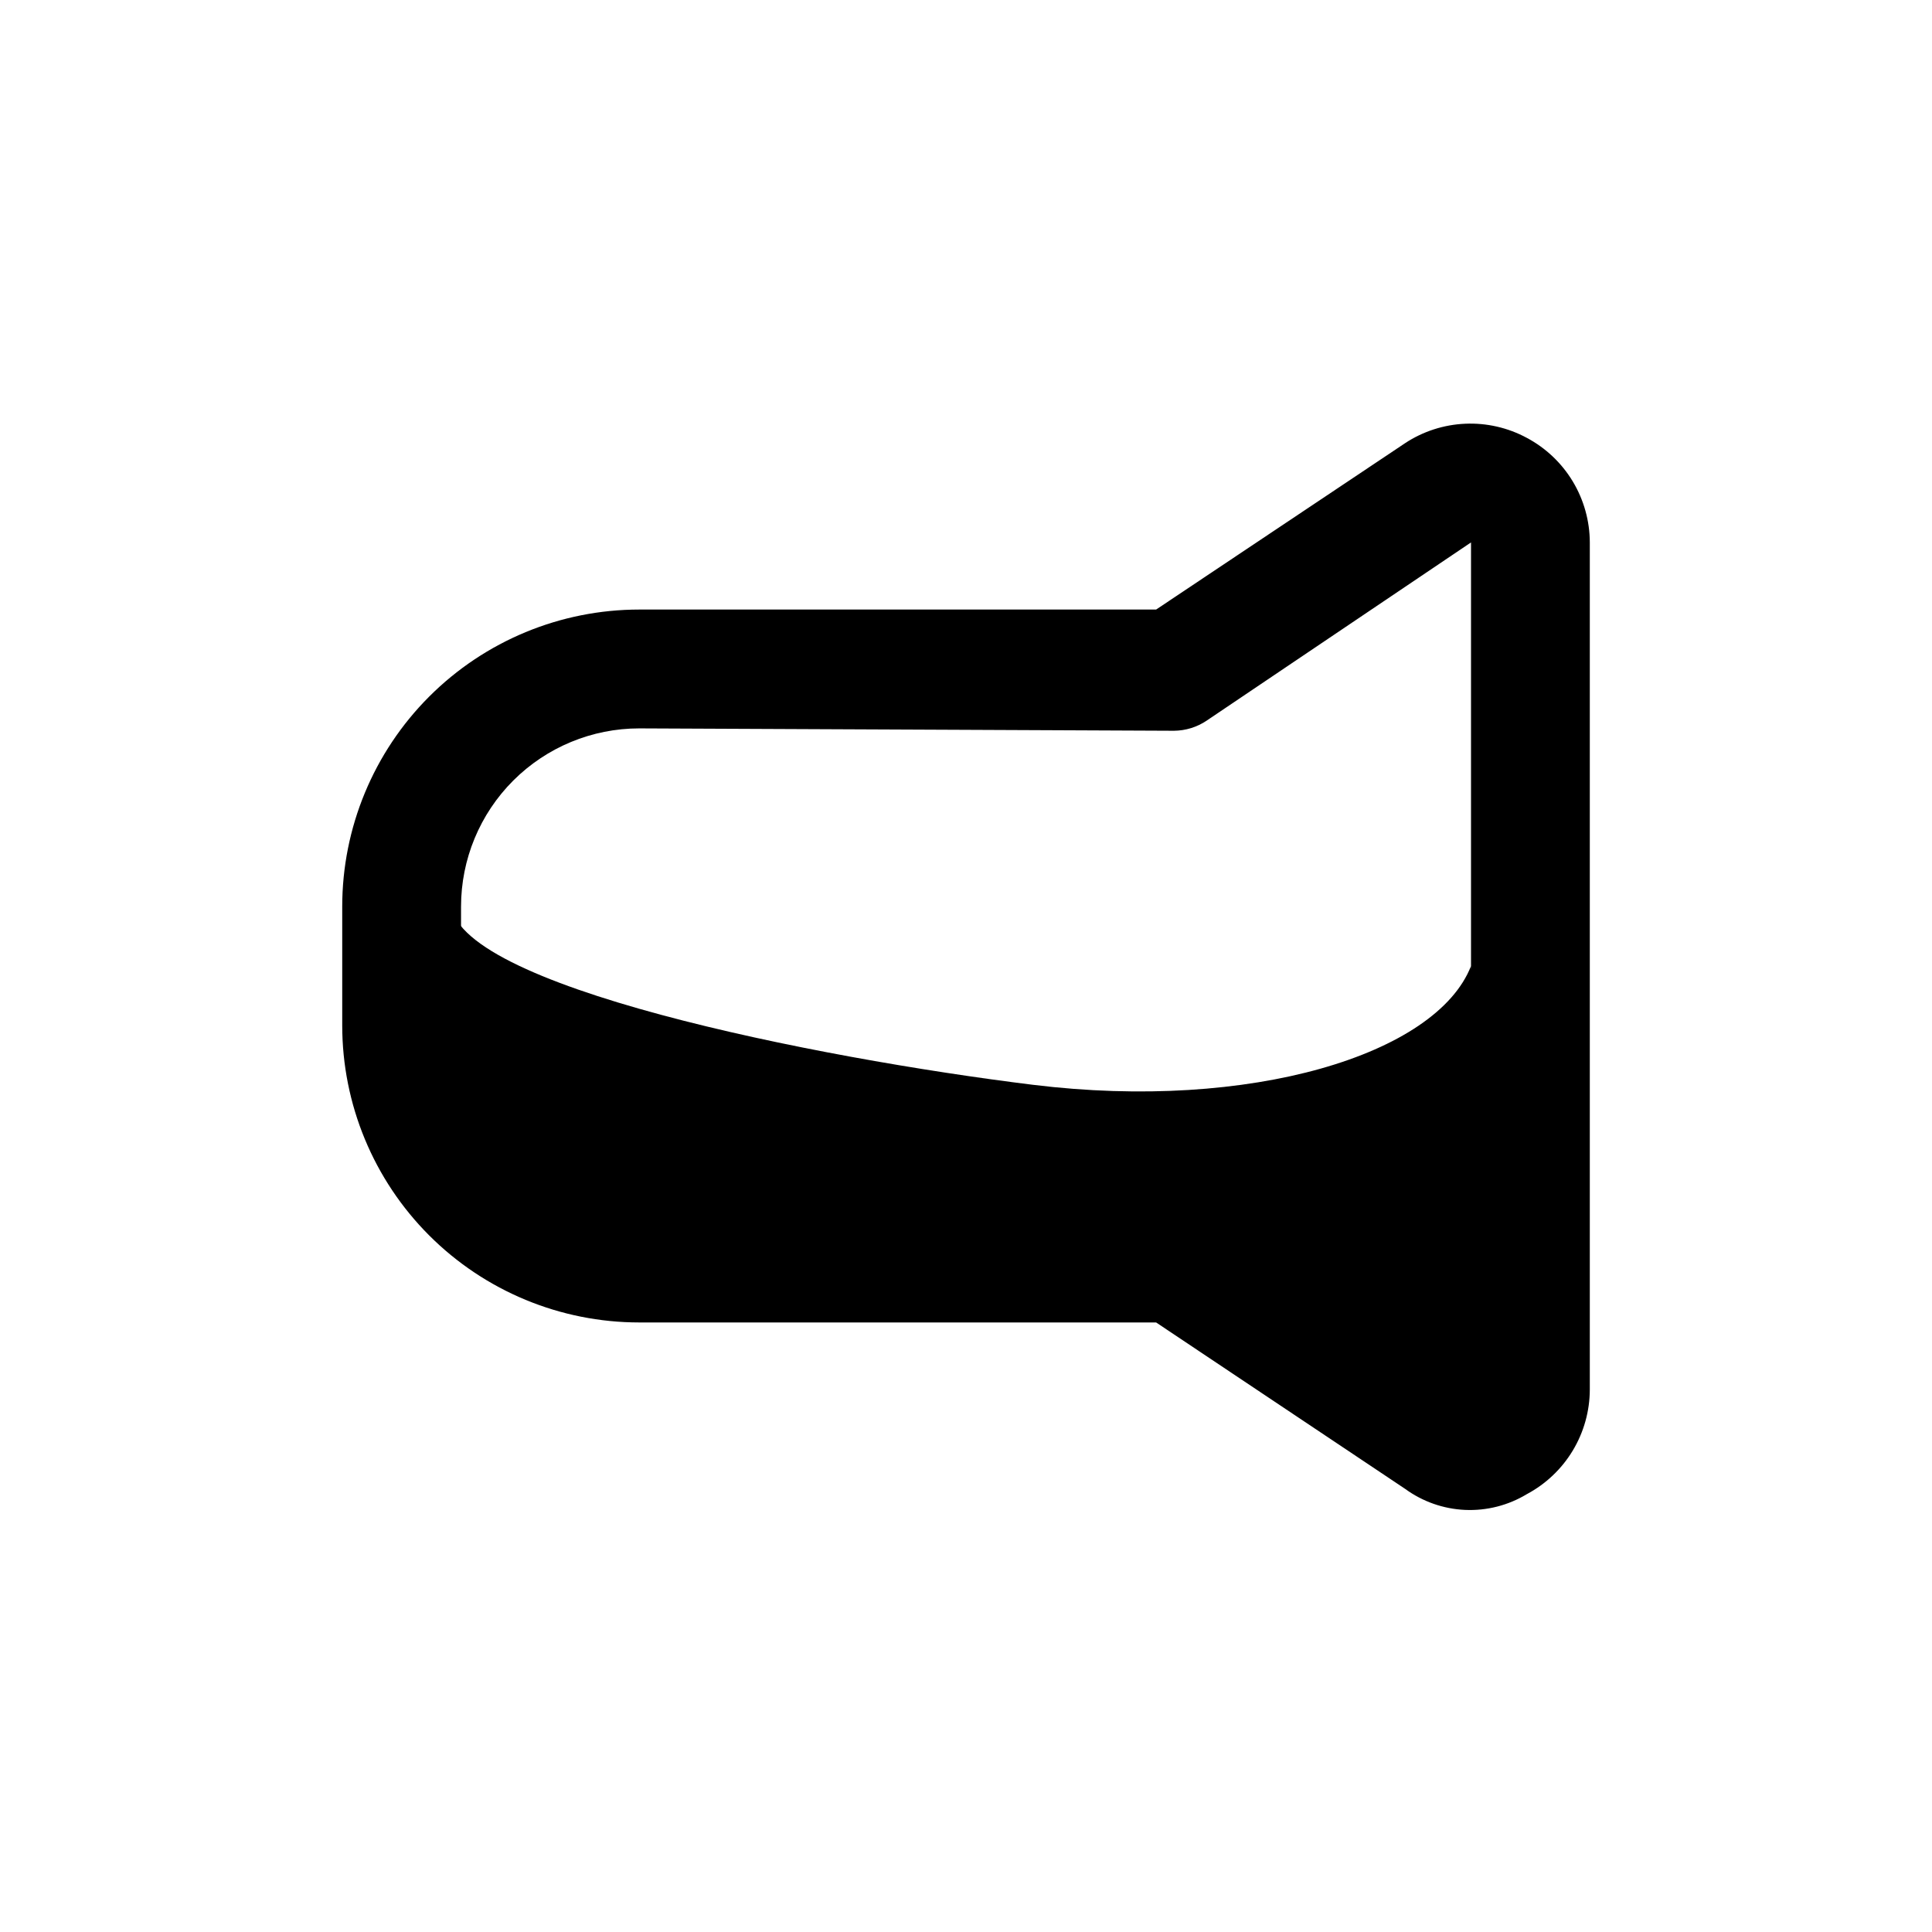 <?xml version="1.0" encoding="UTF-8"?>
<!-- Uploaded to: SVG Repo, www.svgrepo.com, Generator: SVG Repo Mixer Tools -->
<svg fill="#000000" width="800px" height="800px" version="1.1" viewBox="144 144 512 512" xmlns="http://www.w3.org/2000/svg">
 <g>
  <path d="m417.79 431.49c-57.465-7.086-154.29-26.293-154.29-48.492v74.156-0.004c11.84 15.324 29.523 25.023 48.809 26.766l141.7 0.945 69.117 41.09c7.793 0.941 15.668 0.941 23.457 0l-12.75-125.95c-9.133 23.457-58.41 38.57-116.04 31.488z"/>
  <path d="m516.35 538.55-65.969-44.086h-136.97c-20.879 0-40.902-8.293-55.664-23.055-14.762-14.762-23.055-34.785-23.055-55.664v-31.488c0-20.879 8.293-40.898 23.055-55.664 14.762-14.762 34.785-23.055 55.664-23.055h136.97l65.969-44.082v-0.004c4.75-3.129 10.258-4.91 15.941-5.16 5.684-0.25 11.328 1.043 16.332 3.746 5.027 2.676 9.238 6.668 12.176 11.547 2.938 4.879 4.5 10.465 4.516 16.16v224.51c-0.016 5.695-1.578 11.281-4.516 16.16-2.938 4.879-7.148 8.871-12.176 11.551-4.918 2.973-10.609 4.426-16.352 4.176-5.742-0.254-11.281-2.199-15.922-5.594zm-202.94-201.52c-12.527 0-24.539 4.977-33.398 13.832-8.859 8.859-13.832 20.871-13.832 33.398v31.488c0 12.527 4.973 24.539 13.832 33.398 8.859 8.859 20.871 13.836 33.398 13.836h141.7c3.086 0.023 6.098 0.953 8.66 2.676l70.062 47.23v-225.14l-70.062 47.23v0.004c-2.562 1.719-5.574 2.652-8.66 2.676z"/>
 </g>
</svg>